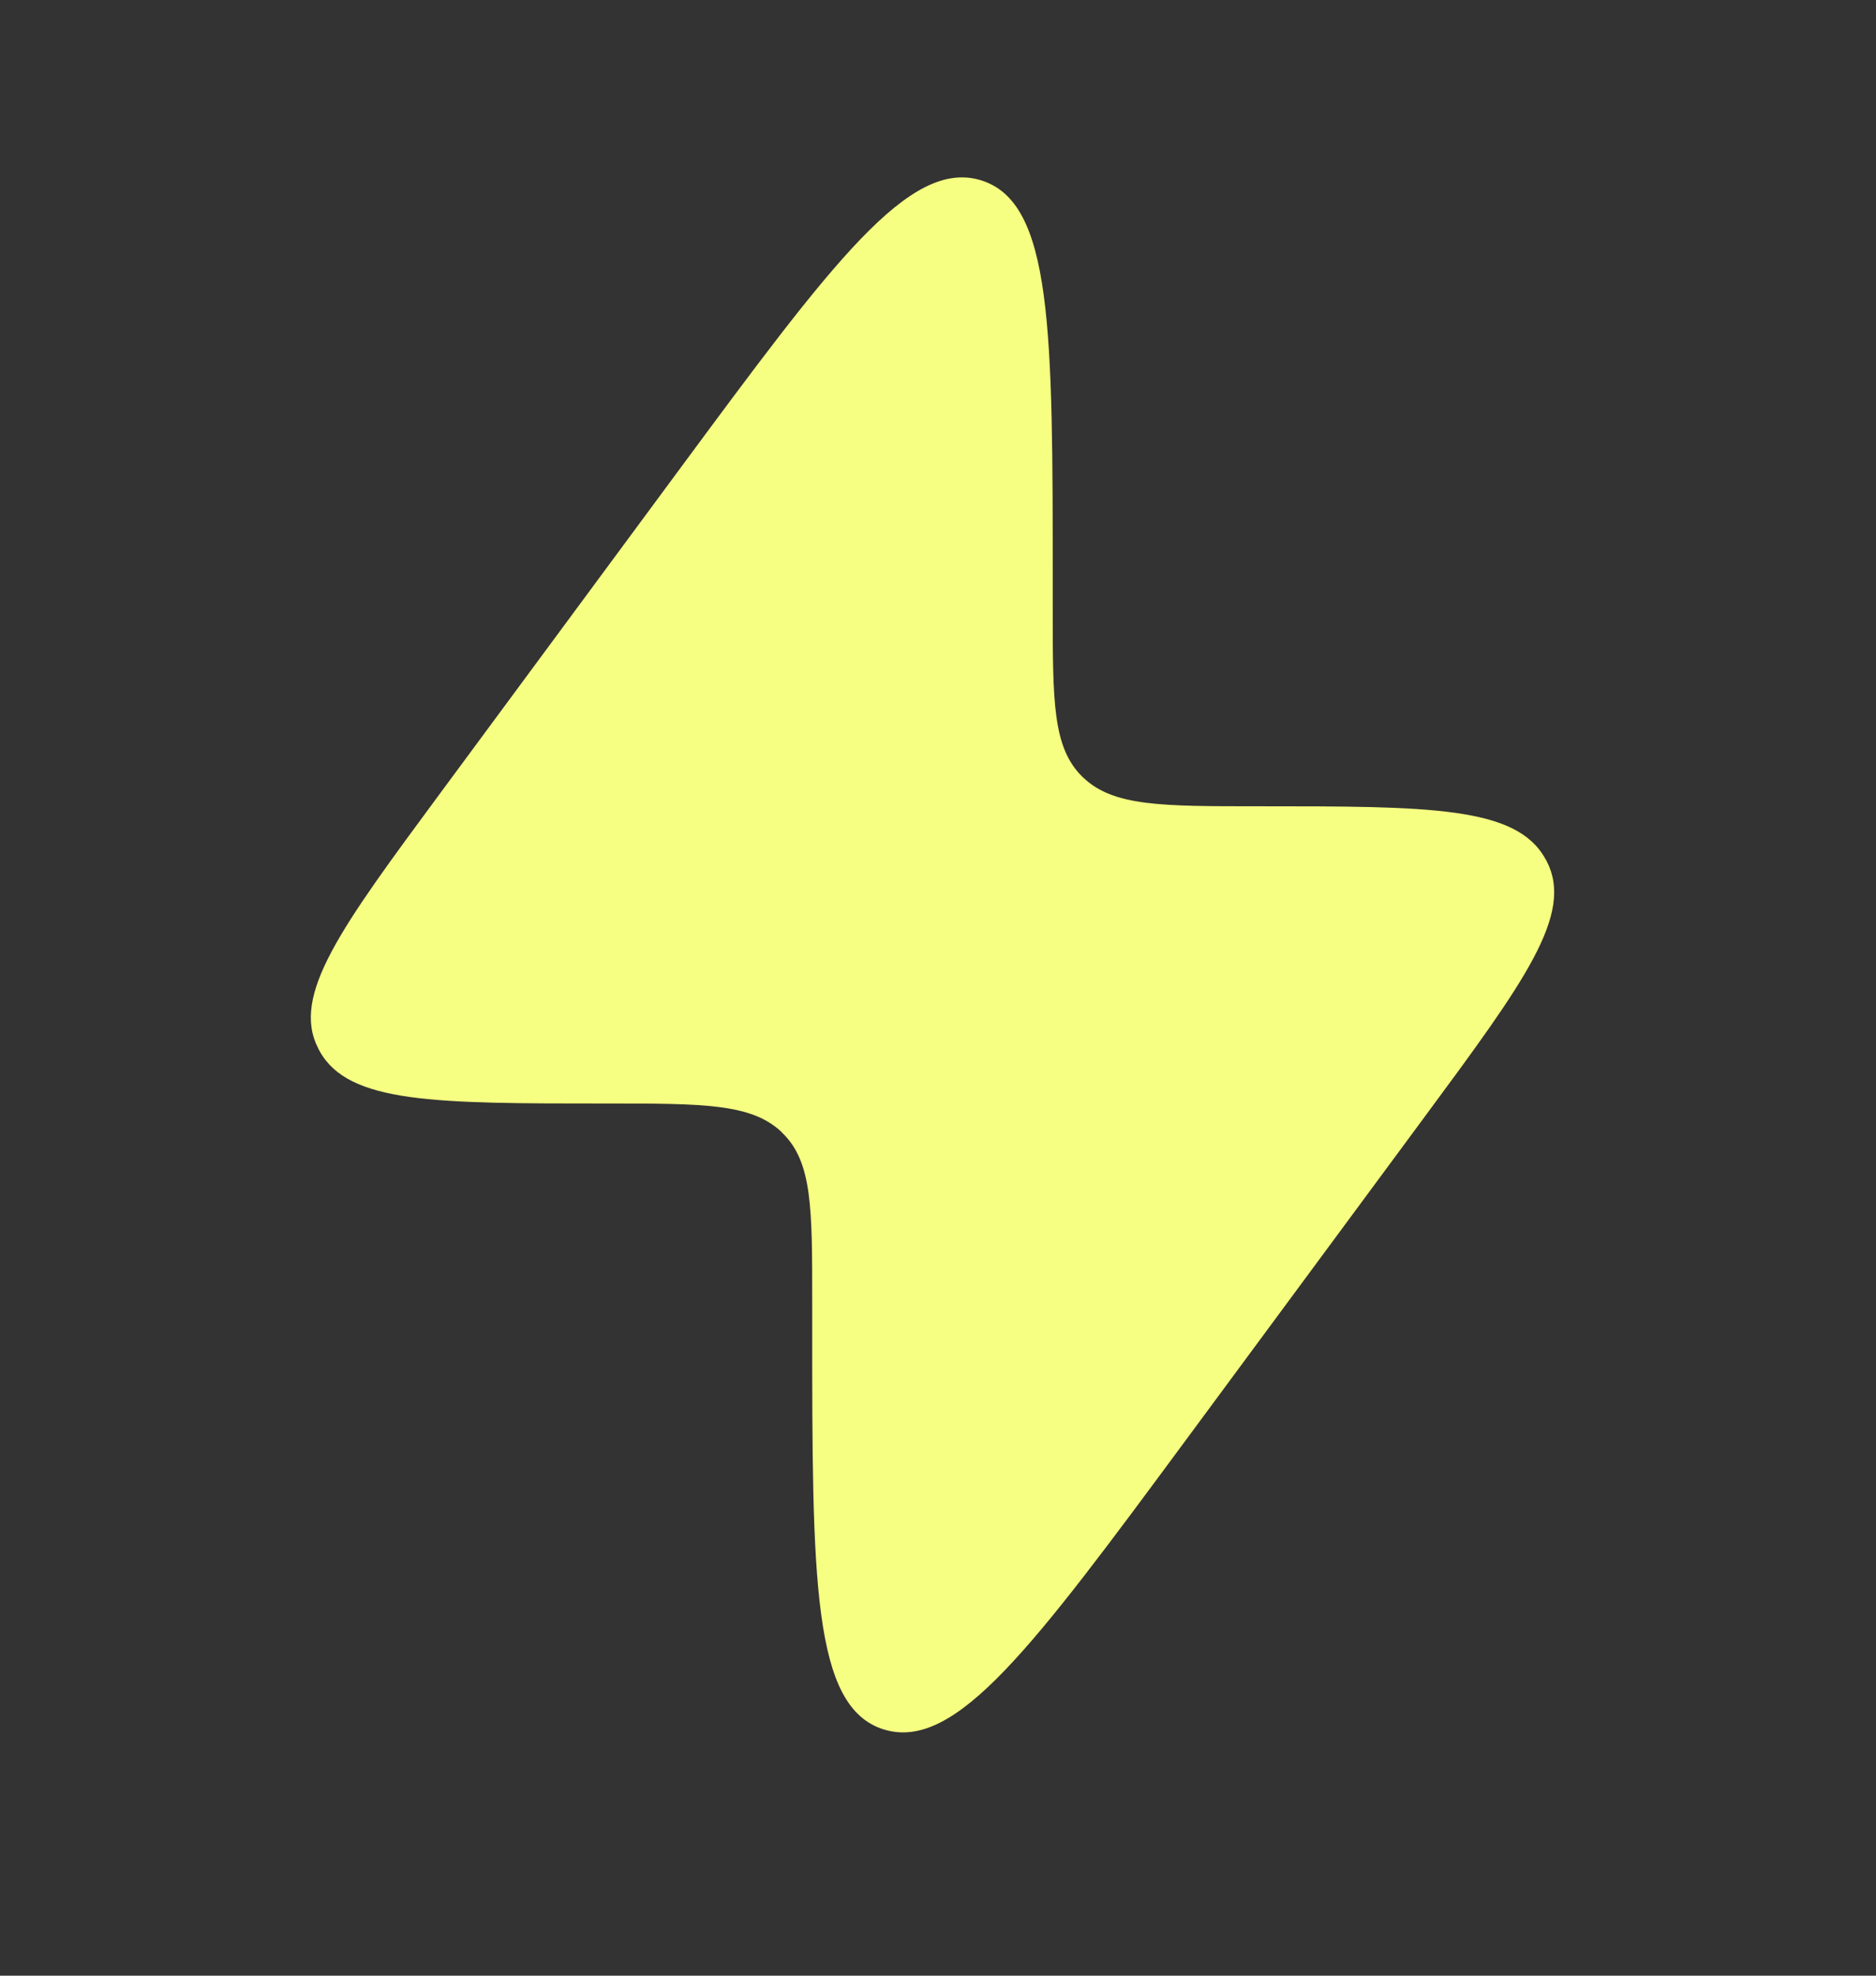 <?xml version="1.0" encoding="UTF-8"?> <svg xmlns="http://www.w3.org/2000/svg" width="19" height="20" viewBox="0 0 19 20" fill="none"><rect x="0" y="0" width="19" height="20" fill="#333333" stroke="none"/><path d="M4.462 8.025L6.872 4.764C8.43 2.657 9.209 1.603 9.935 1.825C10.662 2.048 10.662 3.341 10.662 5.926V6.17C10.662 7.102 10.662 7.568 10.96 7.861L10.976 7.876C11.28 8.162 11.765 8.162 12.736 8.162C14.482 8.162 15.355 8.162 15.65 8.692C15.655 8.7 15.66 8.709 15.665 8.718C15.943 9.256 15.438 9.94 14.427 11.308L12.017 14.569C10.459 16.677 9.68 17.73 8.953 17.508C8.226 17.285 8.226 15.992 8.226 13.407L8.226 13.164C8.226 12.231 8.226 11.765 7.928 11.473L7.913 11.457C7.608 11.171 7.123 11.171 6.153 11.171C4.406 11.171 3.533 11.171 3.238 10.642C3.233 10.633 3.228 10.624 3.224 10.615C2.945 10.077 3.451 9.393 4.462 8.025Z" fill="#F6FF81"></path></svg> 